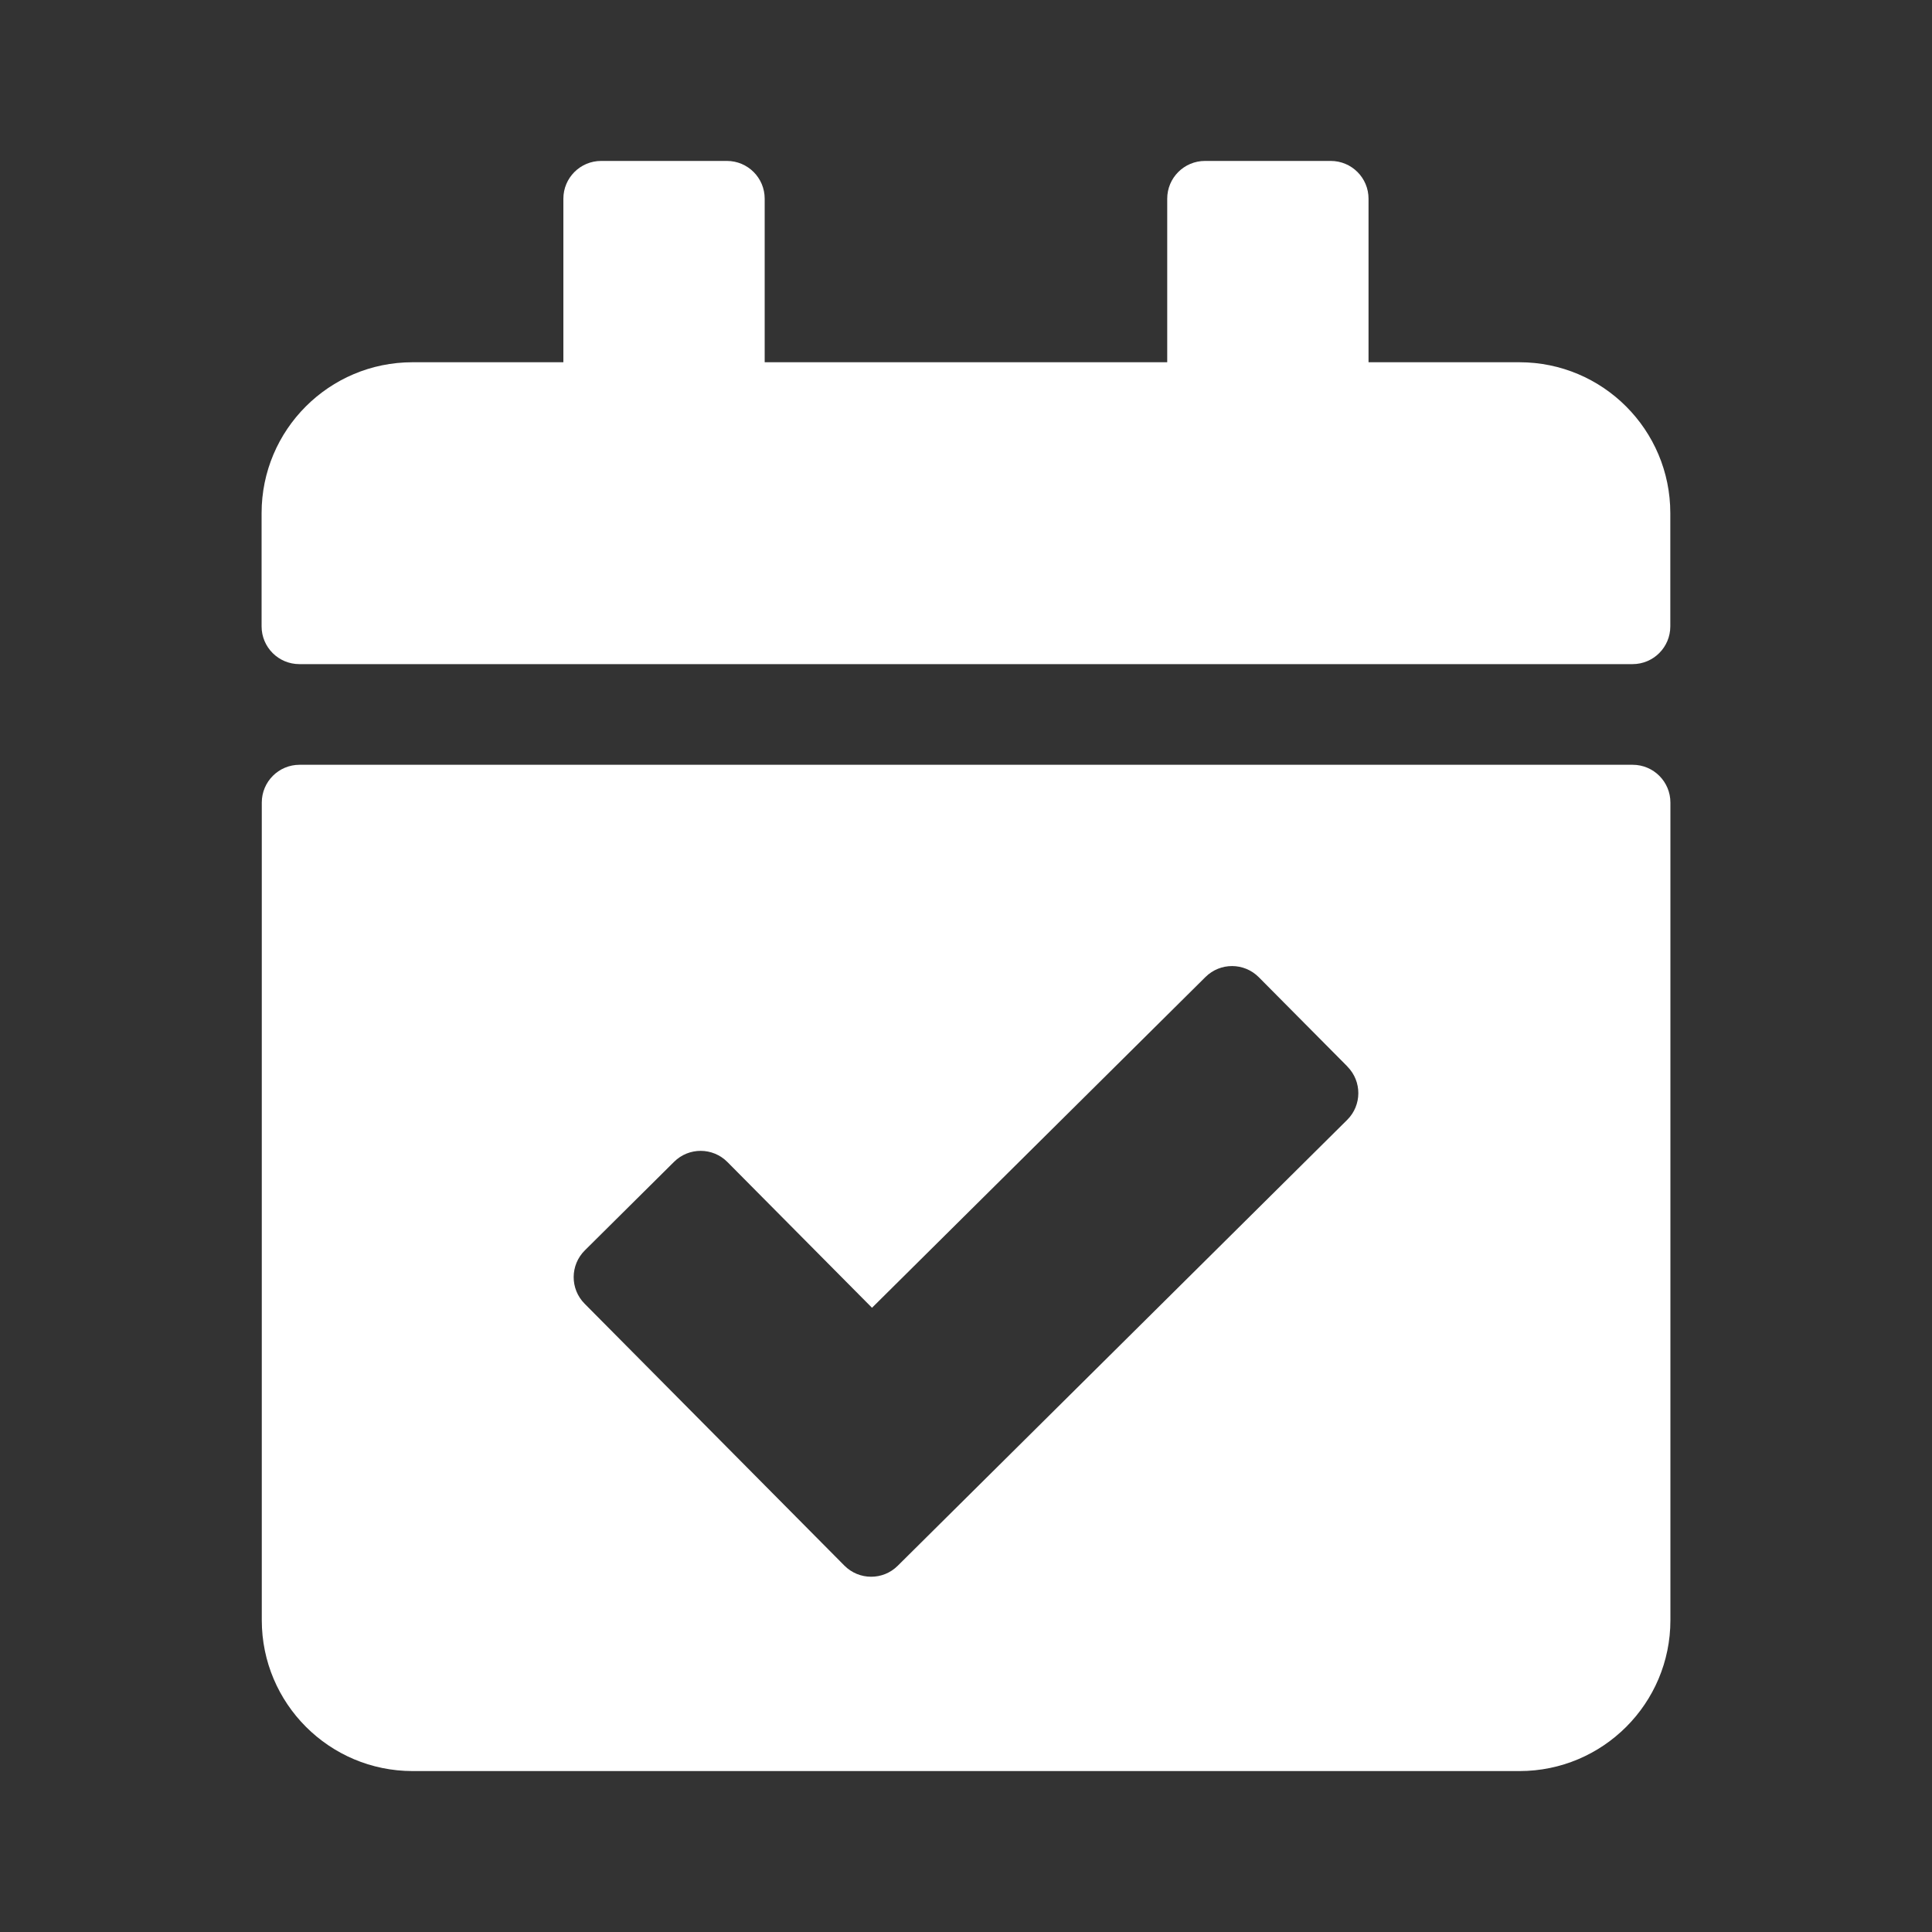 <svg fill="none" height="20" viewBox="0 0 20 20" width="20" xmlns="http://www.w3.org/2000/svg"><rect x="0" y="0" width="20" height="20" fill="#333333" stroke="none"/><path d="m16.901 6.875h-13.802c-.216 0-.391-.175-.391-.391v-1.172c0-.863.7-1.562 1.562-1.562h1.562v-1.693c0-.216.175-.391.391-.391h1.302c.216 0 .391.175.391.391v1.693h4.167v-1.693c0-.216.175-.391.391-.391h1.302c.216 0 .391.175.391.391v1.693h1.562c.863 0 1.562.7 1.562 1.562v1.172c0 .216-.175.391-.391.391zm-13.802 1.042h13.802c.216 0 .391.175.391.391v8.464c0 .863-.7 1.562-1.562 1.562h-11.458c-.863 0-1.562-.7-1.562-1.562v-8.464c0-.216.175-.391.391-.391zm10.849 3.123-.917-.924c-.152-.153-.399-.154-.552-.002l-3.452 3.424-1.497-1.509c-.152-.153-.399-.154-.552-.002l-.924.917c-.153.152-.154.399-.002.552l2.689 2.711c.152.153.399.154.552.002l4.653-4.616c.153-.152.154-.399.002-.552z" fill="#fff"/></svg>